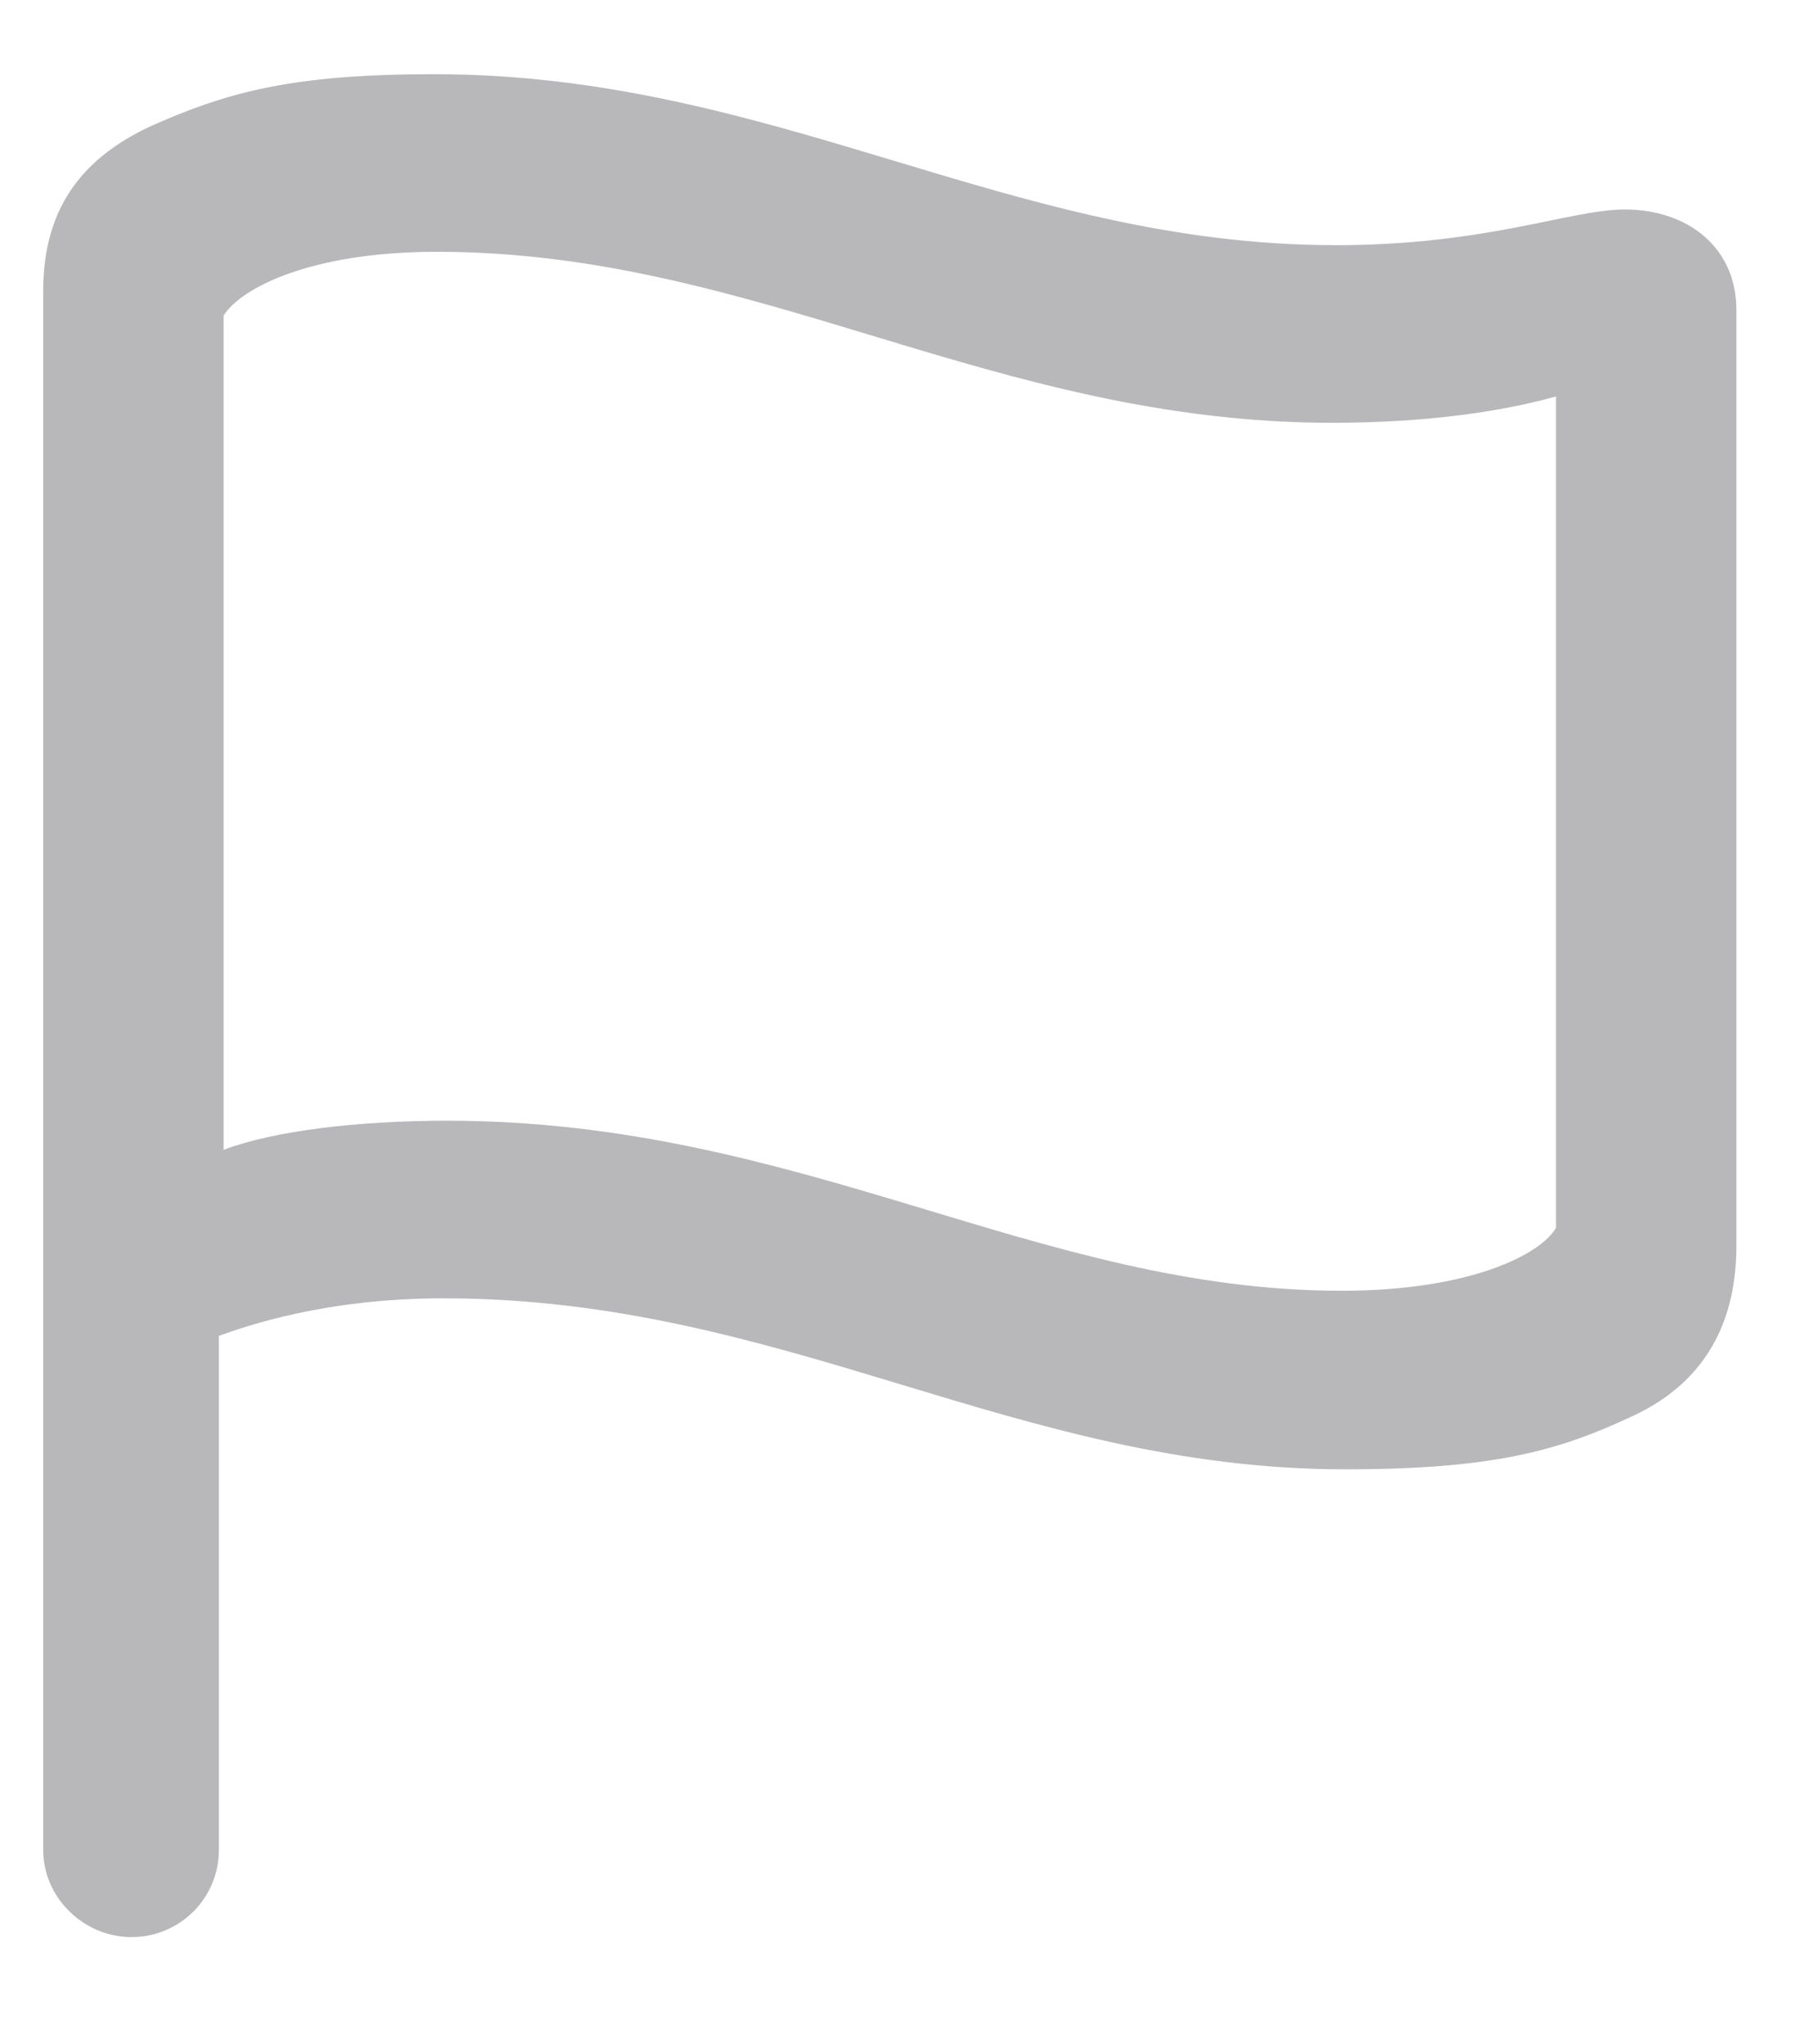 <svg width="15" height="17" viewBox="0 0 15 17" fill="none" xmlns="http://www.w3.org/2000/svg">
<path opacity="0.32" d="M1.094 16.109C1.492 16.109 1.82 15.789 1.82 15.383V11.109C2.039 11.031 2.695 10.797 3.688 10.797C6.531 10.797 8.438 12.219 11.188 12.219C12.391 12.219 12.945 12.07 13.547 11.789C14.109 11.539 14.438 11.078 14.438 10.359V2.578C14.438 2.062 14.039 1.742 13.508 1.742C13.062 1.742 12.359 2.039 11.109 2.039C8.391 2.039 6.445 0.617 3.609 0.617C2.43 0.617 1.891 0.766 1.258 1.047C0.703 1.305 0.359 1.711 0.359 2.422V15.383C0.359 15.781 0.695 16.109 1.094 16.109ZM11.156 10.734C8.625 10.734 6.664 9.32 3.719 9.32C2.961 9.32 2.273 9.406 1.859 9.562V2.625C2 2.398 2.578 2.094 3.633 2.094C6.297 2.094 8.258 3.516 11.078 3.516C11.828 3.516 12.461 3.43 12.938 3.297V10.211C12.805 10.438 12.211 10.734 11.156 10.734Z" fill="#22222A"/>
</svg>
